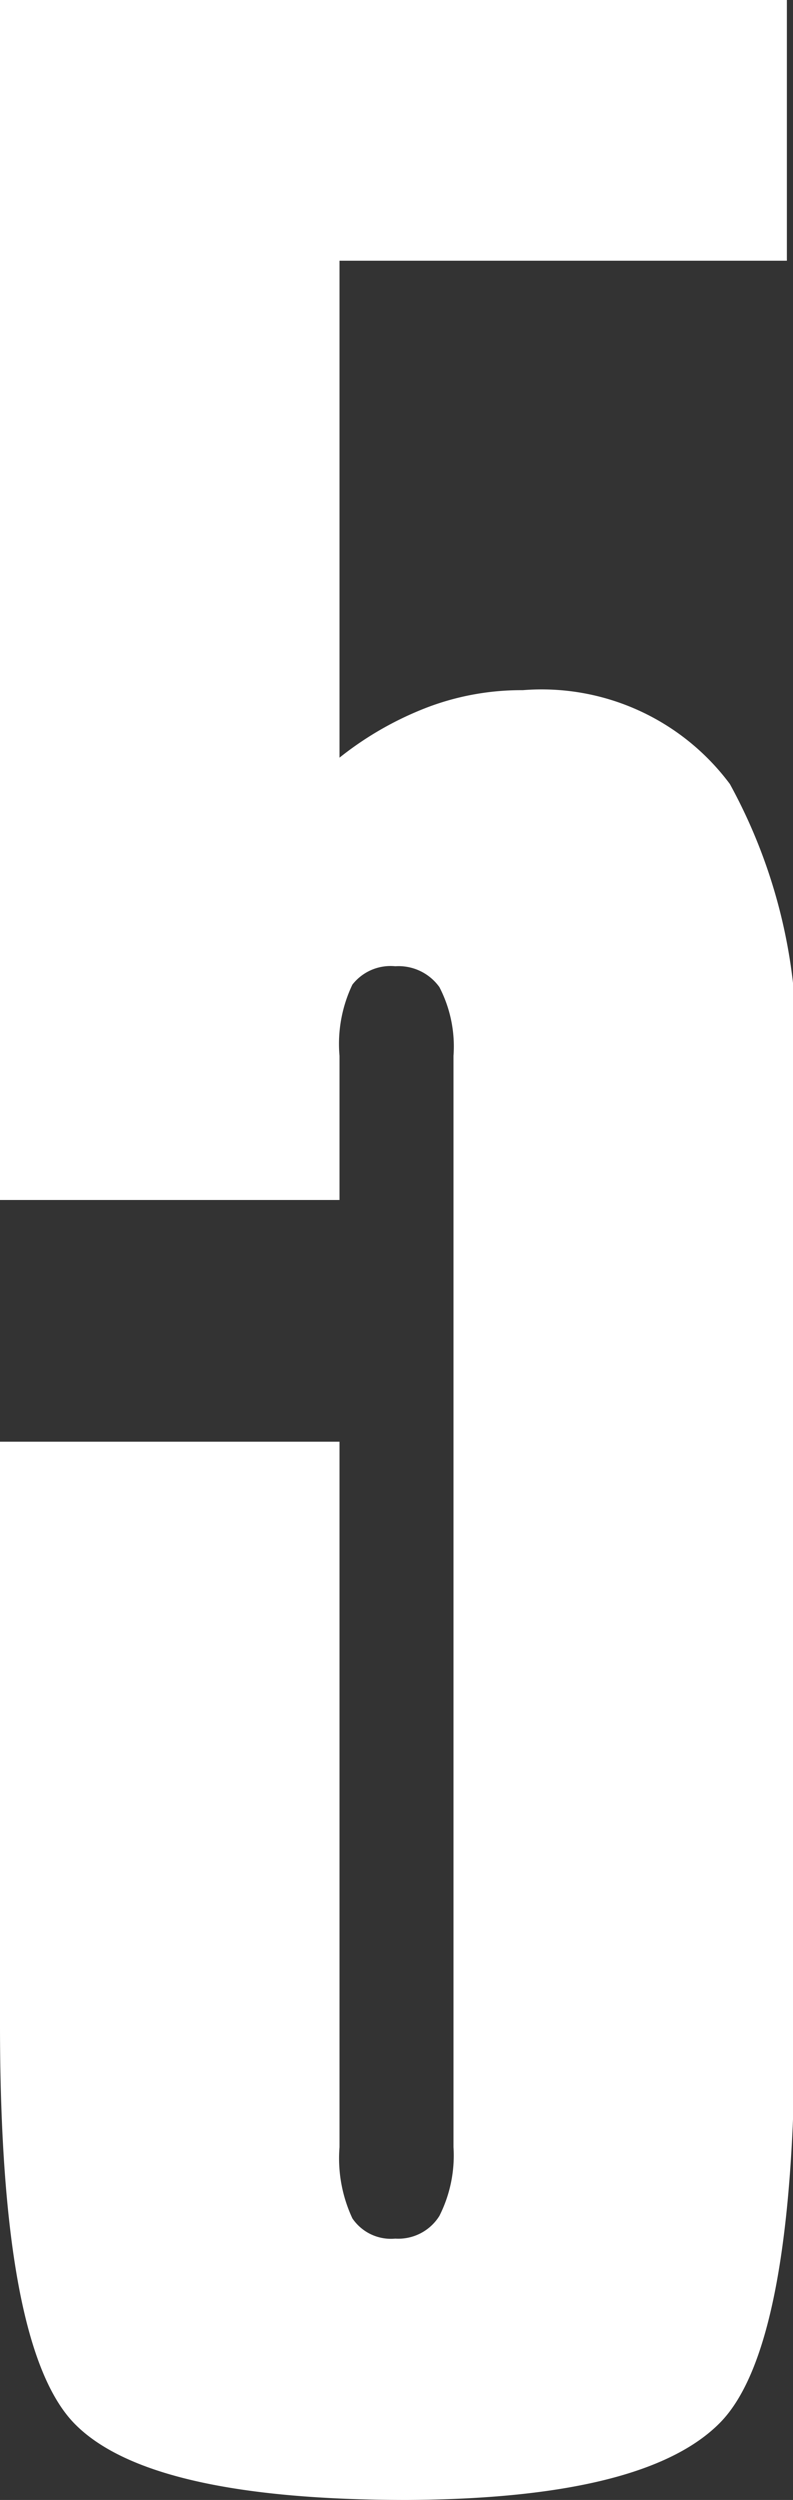 <svg xmlns="http://www.w3.org/2000/svg" viewBox="0 0 12.94 40.75"><rect x="0" y="0" width="12.94" height="40.75" fill="#333333" stroke="none"/><defs><style>.cls-1{fill:#fff;}</style></defs><g id="レイヤー_2" data-name="レイヤー 2"><g id="レイヤー_1-2" data-name="レイヤー 1"><path class="cls-1" d="M0,0H12.84V4.25H5.54v8.1A5.4,5.4,0,0,1,7,11.52a4.32,4.32,0,0,1,1.53-.27,3.83,3.83,0,0,1,3.38,1.53,8.81,8.81,0,0,1,1.06,4.92V33q0,5.25-1.22,6.49T6.64,40.75q-4.2,0-5.42-1.24T0,33v-9.5H5.54V35a2.31,2.31,0,0,0,.21,1.16.76.76,0,0,0,.7.33.79.79,0,0,0,.72-.37A2.18,2.18,0,0,0,7.4,35V17.21a2.1,2.1,0,0,0-.23-1.12.82.82,0,0,0-.72-.34.79.79,0,0,0-.7.3,2.24,2.24,0,0,0-.21,1.16v2.35H0Z"/></g></g></svg>
